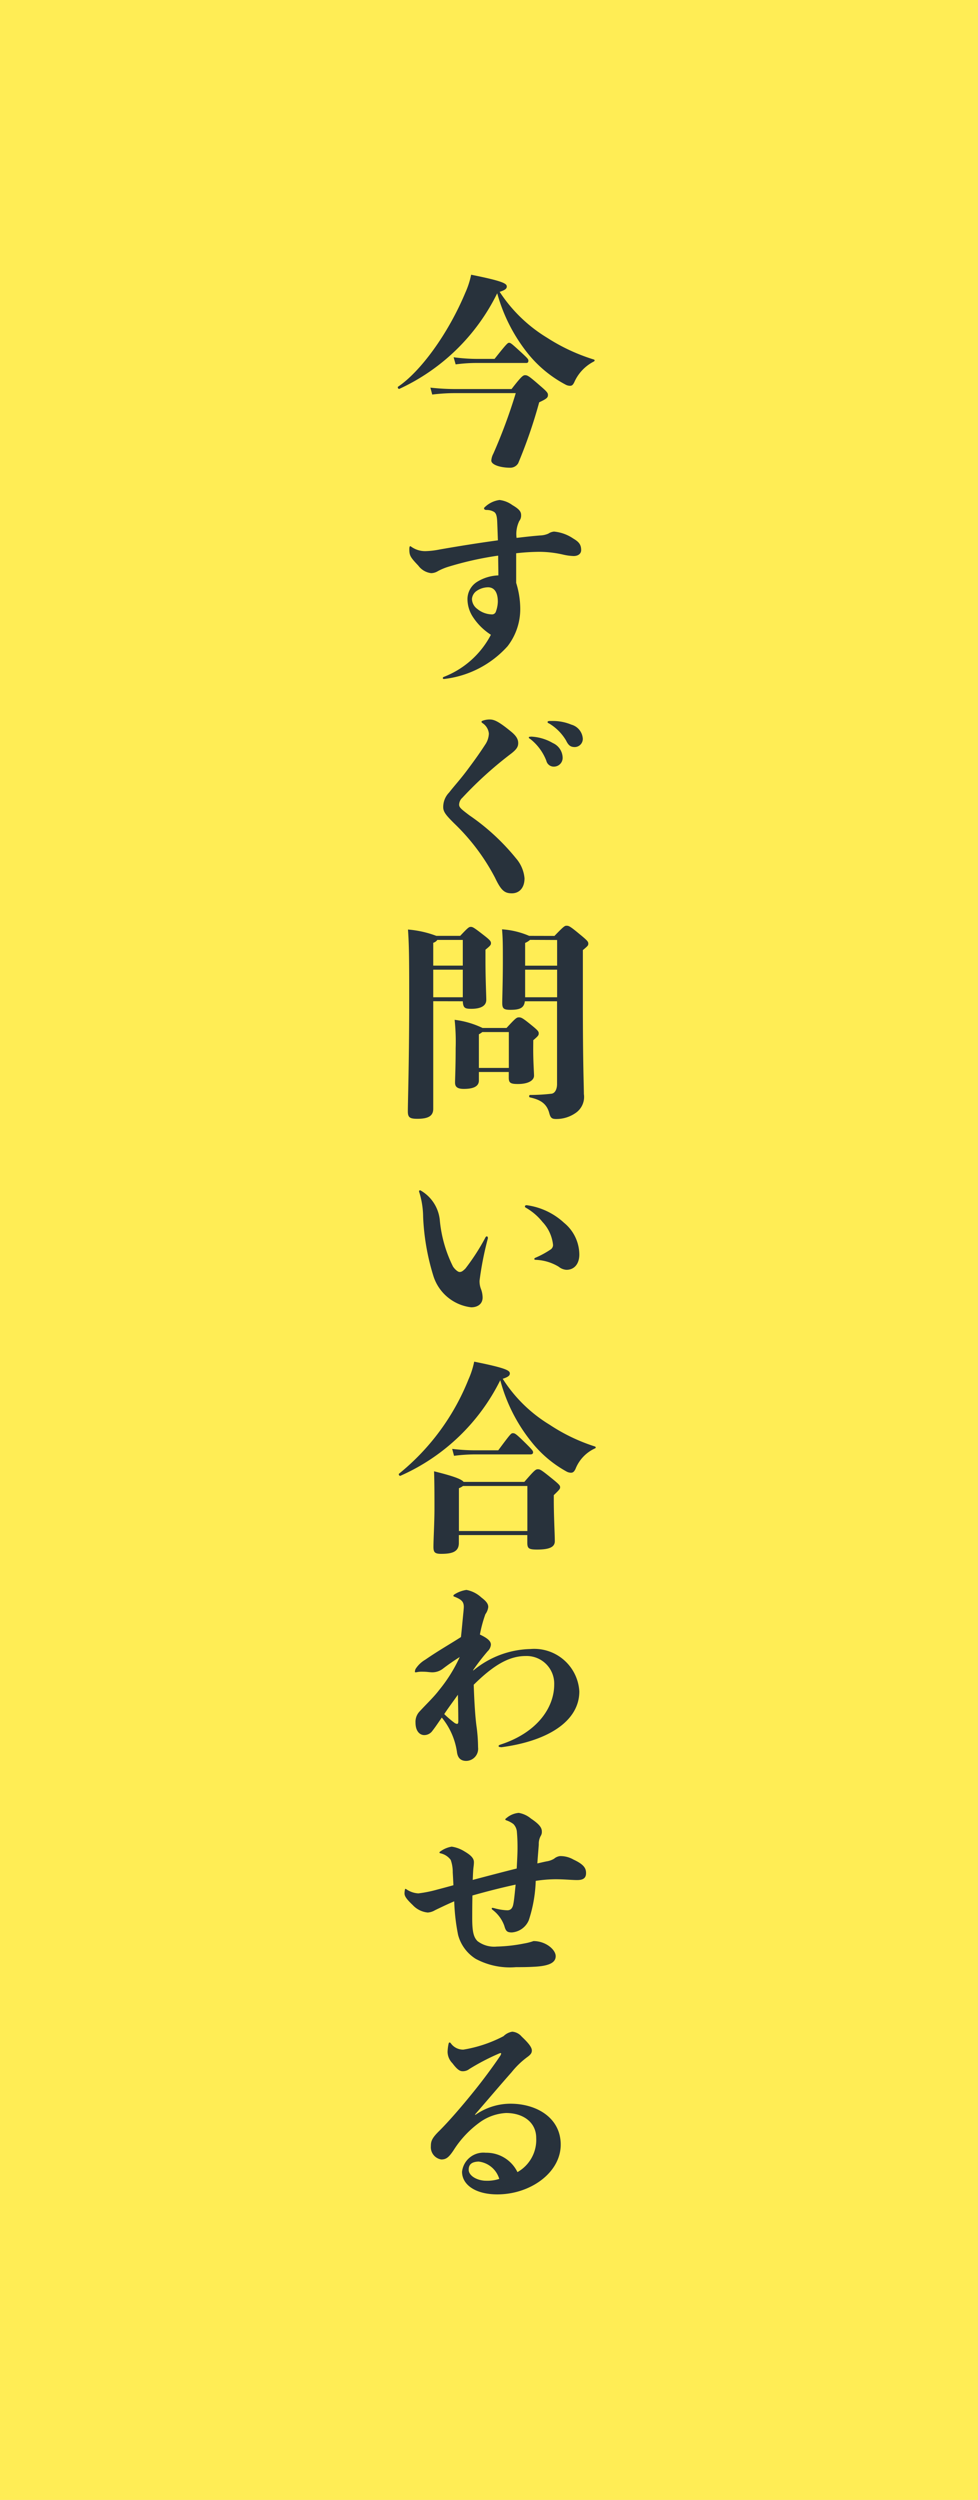 <svg xmlns="http://www.w3.org/2000/svg" width="72" height="184" viewBox="0 0 72 184">
  <g id="floating" transform="translate(-1295 -11636)">
    <rect id="長方形_916" data-name="長方形 916" width="72" height="184" transform="translate(1295 11636)" fill="#ffed55"/>
    <path id="パス_1570" data-name="パス 1570" d="M4.62,8.635A16.622,16.622,0,0,1,2.685,8.53l.135.51a13.589,13.589,0,0,1,1.8-.105H8.97A39.465,39.465,0,0,1,7.32,13.39a1.232,1.232,0,0,0-.15.51c0,.315.69.525,1.38.525a.674.674,0,0,0,.6-.33A36.247,36.247,0,0,0,10.695,9.61c.585-.27.645-.36.645-.54,0-.135-.045-.225-.555-.66-.825-.72-.945-.795-1.125-.795-.15,0-.27.075-1,1.02Zm5.13-1.92c.105,0,.15-.06.15-.165s-.03-.15-.48-.57c-.765-.7-.825-.75-.945-.75-.09,0-.165.045-1.065,1.185H6.075a13.218,13.218,0,0,1-1.68-.12l.15.525a11.514,11.514,0,0,1,1.53-.105Zm4.965-.255a13.929,13.929,0,0,1-3.435-1.6A10.952,10.952,0,0,1,7.785,1.48c.375-.12.525-.225.525-.39C8.31.88,8.085.7,5.685.22a6.2,6.2,0,0,1-.42,1.305c-1.29,3.09-3.33,5.835-4.95,6.93-.075.045,0,.195.09.165a15.039,15.039,0,0,0,7.2-7.035,12.3,12.3,0,0,0,2.31,4.5,8.907,8.907,0,0,0,2.715,2.22.684.684,0,0,0,.33.09c.135,0,.21-.045.315-.255a3.129,3.129,0,0,1,1.44-1.53C14.79,6.565,14.805,6.49,14.715,6.46ZM9,20.72a16.091,16.091,0,0,1,1.71-.105,7.924,7.924,0,0,1,1.77.21,3.883,3.883,0,0,0,.75.1c.345,0,.555-.18.555-.435,0-.42-.18-.615-.585-.855a3.017,3.017,0,0,0-1.41-.51.894.894,0,0,0-.42.15,1.627,1.627,0,0,1-.615.135c-.555.045-1.05.1-1.725.18a2.191,2.191,0,0,1,.2-1.245.642.642,0,0,0,.135-.42c0-.225-.075-.42-.645-.75a2,2,0,0,0-.945-.375,1.916,1.916,0,0,0-1.05.495c-.075.06-.09.09-.09.135s.06.105.18.105a1.041,1.041,0,0,1,.57.15c.135.105.21.27.225.855.015.375.03.8.045,1.23-1.335.18-2.85.42-4.3.675a5.922,5.922,0,0,1-1.05.12,1.762,1.762,0,0,1-1.035-.33c-.045-.03-.045-.03-.075-.03s-.06.045-.06.21c0,.465.06.585.66,1.215a1.377,1.377,0,0,0,.945.555.982.982,0,0,0,.5-.15,4.332,4.332,0,0,1,.7-.3,24.268,24.268,0,0,1,3.735-.84c0,.48.015.96.015,1.455a3.182,3.182,0,0,0-1.575.48,1.51,1.51,0,0,0-.7,1.23,2.416,2.416,0,0,0,.42,1.38A4.429,4.429,0,0,0,7.14,26.72a6.593,6.593,0,0,1-3.48,3.105c-.06.03-.06.06-.06.09s.03.06.09.06A7.406,7.406,0,0,0,8.37,27.56a4.473,4.473,0,0,0,.93-2.835A6.486,6.486,0,0,0,9,22.9Zm-1.815,4.5a1.75,1.75,0,0,1-1.05-.405.931.931,0,0,1-.39-.735.8.8,0,0,1,.3-.555,1.523,1.523,0,0,1,.885-.3c.36,0,.72.24.72,1.065a2.228,2.228,0,0,1-.135.7A.3.3,0,0,1,7.185,25.22Zm2.91,9c-.12,0-.165.015-.165.06s.045.075.12.12a3.76,3.76,0,0,1,1.17,1.59.559.559,0,0,0,.57.435.645.645,0,0,0,.63-.7,1.209,1.209,0,0,0-.72-1.035A3.49,3.49,0,0,0,10.095,34.215Zm1.38-1.155c-.1,0-.165.03-.165.075s.03.075.135.12a3.6,3.6,0,0,1,1.23,1.245c.18.375.345.48.645.48a.6.6,0,0,0,.585-.63,1.149,1.149,0,0,0-.84-1.02,3.549,3.549,0,0,0-1.44-.27Zm-4.965.15a1.032,1.032,0,0,1,.48.78,1.537,1.537,0,0,1-.27.81c-.39.6-.72,1.065-1.2,1.71-.615.84-1.05,1.29-1.455,1.815A1.521,1.521,0,0,0,3.63,39.42c0,.36.27.645.81,1.185a15.441,15.441,0,0,1,3,3.99c.45.945.7,1.155,1.245,1.155.51,0,.93-.36.93-1.11a2.587,2.587,0,0,0-.63-1.47A16.14,16.14,0,0,0,5.55,40.005c-.57-.435-.75-.57-.75-.78a.709.709,0,0,1,.24-.51,28.068,28.068,0,0,1,3.6-3.255c.405-.315.51-.51.51-.765,0-.285-.135-.54-.57-.885-.915-.75-1.23-.855-1.53-.855a1.484,1.484,0,0,0-.54.1c-.06.03-.06.045-.06.075S6.45,33.165,6.51,33.21ZM5.07,53.695c.03.495.15.555.63.555.735,0,1.1-.24,1.1-.66,0-.315-.06-1.515-.06-2.9V49.9c.345-.285.405-.345.405-.48s-.06-.225-.525-.585c-.75-.585-.825-.615-.96-.615s-.2.045-.78.66H3.12a7.645,7.645,0,0,0-2.085-.465c.075,1.065.09,1.995.09,4.9,0,4.9-.1,7.755-.1,8.475,0,.45.135.555.7.555.81,0,1.17-.21,1.17-.735v-7.92Zm0-2.325V53.4H2.895V51.37Zm0-2.19v1.89H2.895V49.39a.549.549,0,0,0,.3-.21Zm5.19,7.38c.39-.33.4-.375.4-.51s-.075-.225-.555-.615c-.645-.525-.735-.555-.9-.555s-.225.03-.915.78H6.525a6.6,6.6,0,0,0-2.055-.6,15.292,15.292,0,0,1,.075,2.085c0,1.41-.045,2.25-.045,2.535s.135.465.645.465c.7,0,1.11-.18,1.11-.615V58.9h2.2v.42c0,.375.12.465.675.465.75,0,1.185-.255,1.185-.615,0-.24-.06-.96-.06-1.98ZM6.255,58.6V56.125a1.509,1.509,0,0,0,.255-.165H8.46V58.6Zm3.7-9.72a6.068,6.068,0,0,0-1.995-.48c.06.7.06,1.2.06,2.4,0,1.35-.045,2.67-.045,3,0,.42.09.525.6.525.69,0,1.005-.135,1.065-.63h2.37v6.1c0,.315-.12.675-.42.705a13.908,13.908,0,0,1-1.56.09c-.09,0-.105.165-.015.18.81.18,1.245.48,1.425,1.17.09.345.2.42.5.42A2.475,2.475,0,0,0,13.4,61.9a1.429,1.429,0,0,0,.585-1.38c0-.615-.075-2.115-.075-6.81V49.93c.375-.315.4-.345.4-.48s-.045-.21-.645-.7c-.72-.6-.8-.615-.96-.615-.12,0-.18.015-.885.75ZM9.66,53.4V51.37h2.355V53.4Zm2.355-4.215v1.89H9.66V49.4a1.243,1.243,0,0,0,.36-.225Zm-5.1,21.91a.1.1,0,0,0-.075-.1.143.143,0,0,0-.105.09,16.035,16.035,0,0,1-1.47,2.28c-.225.225-.315.255-.435.255s-.345-.195-.48-.4a9.625,9.625,0,0,1-.975-3.45A2.837,2.837,0,0,0,2,67.64a.127.127,0,0,0-.09-.03.065.065,0,0,0-.06.06.163.163,0,0,0,.015.075,6.27,6.27,0,0,1,.285,1.815,17.085,17.085,0,0,0,.75,4.335,3.325,3.325,0,0,0,2.79,2.325c.465,0,.84-.24.84-.72a1.841,1.841,0,0,0-.105-.585,1.572,1.572,0,0,1-.12-.66,23.855,23.855,0,0,1,.615-3.12ZM9.78,68.705q-.135,0-.135.09c0,.045.015.06.06.09a4.3,4.3,0,0,1,1.23,1.05,2.889,2.889,0,0,1,.78,1.695.4.4,0,0,1-.195.345,6.717,6.717,0,0,1-1.11.6c-.06.03-.075.06-.075.09s.015.045.075.06a3.507,3.507,0,0,1,1.725.51.979.979,0,0,0,.57.225c.585,0,.945-.45.945-1.125A3.047,3.047,0,0,0,12.525,70,5.035,5.035,0,0,0,9.78,68.705ZM5.13,89.07c-.135-.18-.63-.4-2.175-.78.03.855.03,1.83.03,2.76,0,1-.075,2.235-.075,2.805,0,.4.105.51.57.51.78,0,1.3-.135,1.3-.795v-.585h5.04v.54c0,.435.09.525.72.525.93,0,1.305-.195,1.305-.615,0-.51-.075-1.83-.075-3.015v-.375c.435-.42.465-.465.465-.585s-.045-.195-.7-.72c-.72-.585-.795-.6-.93-.6-.165,0-.225.03-1.005.93Zm-.345,3.615v-3.15a1.253,1.253,0,0,0,.3-.165h4.74v3.315Zm5.28-5.64c.1,0,.18-.045.18-.15s-.03-.165-.705-.825c-.57-.555-.645-.585-.78-.585s-.165.03-1.08,1.26H6.045A14.1,14.1,0,0,1,4.29,86.64l.135.51a12.388,12.388,0,0,1,1.62-.105Zm4.725-.585a13.392,13.392,0,0,1-3.33-1.6A10.6,10.6,0,0,1,8.01,81.48c.375-.12.525-.225.525-.39,0-.21-.225-.39-2.625-.87a6.2,6.2,0,0,1-.42,1.305,17.062,17.062,0,0,1-5.1,6.93c-.075.045,0,.195.09.165a14.944,14.944,0,0,0,7.35-7.035,12.235,12.235,0,0,0,2.265,4.5,8.6,8.6,0,0,0,2.61,2.22.684.684,0,0,0,.33.09c.135,0,.225-.06.33-.27A2.782,2.782,0,0,1,14.79,86.61C14.88,86.58,14.88,86.49,14.79,86.46ZM7.905,108.6c3.495-.465,5.745-1.95,5.745-4.11a3.325,3.325,0,0,0-3.6-3.12,6.814,6.814,0,0,0-4.215,1.59v-.045c.45-.645.81-1.08,1.065-1.38a.759.759,0,0,0,.24-.48c0-.195-.105-.42-.81-.75a9.544,9.544,0,0,1,.405-1.5,1.09,1.09,0,0,0,.21-.525c0-.195-.09-.39-.51-.705a2.215,2.215,0,0,0-1.095-.555,2.245,2.245,0,0,0-.885.33c-.06.045-.075.06-.075.1s.015.045.09.075c.525.21.675.375.675.75,0,.075-.015.225-.03.4-.06.585-.12,1.29-.18,1.815-.72.465-1.695,1.02-2.625,1.665a2.107,2.107,0,0,0-.72.69.587.587,0,0,0-.045.195.04.04,0,0,0,.045.045.483.483,0,0,0,.12-.015,1.646,1.646,0,0,1,.36-.03c.075,0,.195,0,.375.015.135.015.3.03.36.03a1.284,1.284,0,0,0,.825-.285c.315-.24.735-.54,1.215-.84a11.067,11.067,0,0,1-1.515,2.43c-.4.525-.885.975-1.425,1.56a1.1,1.1,0,0,0-.315.84c0,.63.315.915.645.915a.734.734,0,0,0,.6-.315c.21-.27.36-.495.69-.975a5.184,5.184,0,0,1,1.11,2.49c.045.435.24.7.69.7a.892.892,0,0,0,.87-1,11.845,11.845,0,0,0-.12-1.59c-.075-.57-.15-1.53-.2-3.015,1.485-1.47,2.625-2.115,3.825-2.115a2.03,2.03,0,0,1,2.1,2.1c0,1.68-1.23,3.525-3.93,4.41-.135.045-.165.075-.165.12s.06.075.15.075Zm-3.165-1.9q0,.18-.09.18a.4.4,0,0,1-.21-.09,7.752,7.752,0,0,1-.735-.63c.345-.525.66-.93,1.005-1.425C4.725,105.295,4.74,106.12,4.74,106.69Zm-.36,12.055q-.563.157-1.17.315a9.092,9.092,0,0,1-1.41.285,1.7,1.7,0,0,1-.81-.255c-.09-.06-.105-.075-.135-.075s-.03,0-.045.06a1.486,1.486,0,0,0-.03.27c0,.195.12.4.6.855a1.741,1.741,0,0,0,1.11.555,1.19,1.19,0,0,0,.525-.165c.18-.09.435-.21.75-.36.2-.09.42-.195.675-.3a14.763,14.763,0,0,0,.285,2.475,2.983,2.983,0,0,0,1.29,1.755,5.313,5.313,0,0,0,2.97.615c.4,0,.84,0,1.35-.03,1.185-.06,1.575-.345,1.575-.78,0-.48-.735-1.11-1.635-1.11a4.062,4.062,0,0,1-.7.18,11.587,11.587,0,0,1-2.01.225,2.027,2.027,0,0,1-1.41-.4c-.27-.27-.39-.645-.39-1.665,0-.36,0-.9.015-1.695,1.065-.3,2.115-.57,3.18-.8-.06.585-.105,1.11-.165,1.41-.06.36-.225.48-.45.48a4.011,4.011,0,0,1-.885-.135,1.3,1.3,0,0,0-.2-.045c-.03,0-.06.015-.06.045s.015.06.06.1a2.534,2.534,0,0,1,.87,1.185c.105.39.21.48.555.48a1.474,1.474,0,0,0,1.245-.9,10.245,10.245,0,0,0,.51-2.895,9.85,9.85,0,0,1,1.455-.12c.645,0,1.2.06,1.59.06s.66-.105.66-.51c0-.345-.135-.63-.93-1a1.93,1.93,0,0,0-.99-.255.833.833,0,0,0-.435.195,1.509,1.509,0,0,1-.555.195c-.225.045-.465.105-.675.15.03-.48.075-.96.105-1.395a1.212,1.212,0,0,1,.135-.615.544.544,0,0,0,.09-.345c0-.255-.15-.51-.8-.945a1.915,1.915,0,0,0-.9-.42,1.611,1.611,0,0,0-.915.39c-.06.045-.075.06-.075.09s.015.045.09.075a1.805,1.805,0,0,1,.51.27.934.934,0,0,1,.255.6c.045.51.045.945.045,1.17,0,.39-.03.93-.06,1.5-1.08.27-2.16.555-3.24.84.015-.18.015-.375.03-.585.015-.33.06-.495.06-.72,0-.285-.21-.51-.705-.8a2.458,2.458,0,0,0-.93-.345,1.961,1.961,0,0,0-.825.345c-.045.03-.075.045-.075.09s.03.045.09.06a1.282,1.282,0,0,1,.735.48,2.609,2.609,0,0,1,.15.915C4.35,118.13,4.365,118.43,4.38,118.745ZM5.97,135.63c1.065-1.23,1.8-2.1,2.7-3.12a6.185,6.185,0,0,1,1.14-1.1c.27-.195.345-.315.345-.495,0-.225-.24-.54-.75-1.02a1.01,1.01,0,0,0-.69-.36,1.175,1.175,0,0,0-.645.33,9.775,9.775,0,0,1-2.955.99,1.114,1.114,0,0,1-.915-.45c-.03-.045-.06-.075-.1-.075s-.06.03-.075.09a3.42,3.42,0,0,0-.075.6,1.217,1.217,0,0,0,.36.84c.315.42.525.585.735.585a.772.772,0,0,0,.51-.165,16.6,16.6,0,0,1,2.19-1.14.382.382,0,0,1,.105-.03.04.04,0,0,1,.045.045.465.465,0,0,1-.075.165c-.345.525-1.155,1.65-1.935,2.61-.855,1.065-1.815,2.175-2.52,2.88-.57.555-.645.78-.645,1.155a.913.913,0,0,0,.765.975c.36,0,.555-.15.915-.69a7.4,7.4,0,0,1,1.98-2.085,3.633,3.633,0,0,1,1.875-.645c1.305,0,2.22.72,2.22,1.83a2.721,2.721,0,0,1-1.38,2.52,2.539,2.539,0,0,0-2.34-1.425,1.583,1.583,0,0,0-1.74,1.4c0,.945.975,1.665,2.6,1.665,2.43,0,4.665-1.6,4.665-3.66,0-1.965-1.755-3.015-3.705-3.015a4.512,4.512,0,0,0-2.58.825Zm1.785,4.74a2.813,2.813,0,0,1-.975.135c-.615,0-1.275-.345-1.275-.81,0-.405.24-.585.735-.6A1.8,1.8,0,0,1,7.755,140.37Z" transform="translate(1324 11656)" fill="#28323c"/>
  </g>
</svg>
